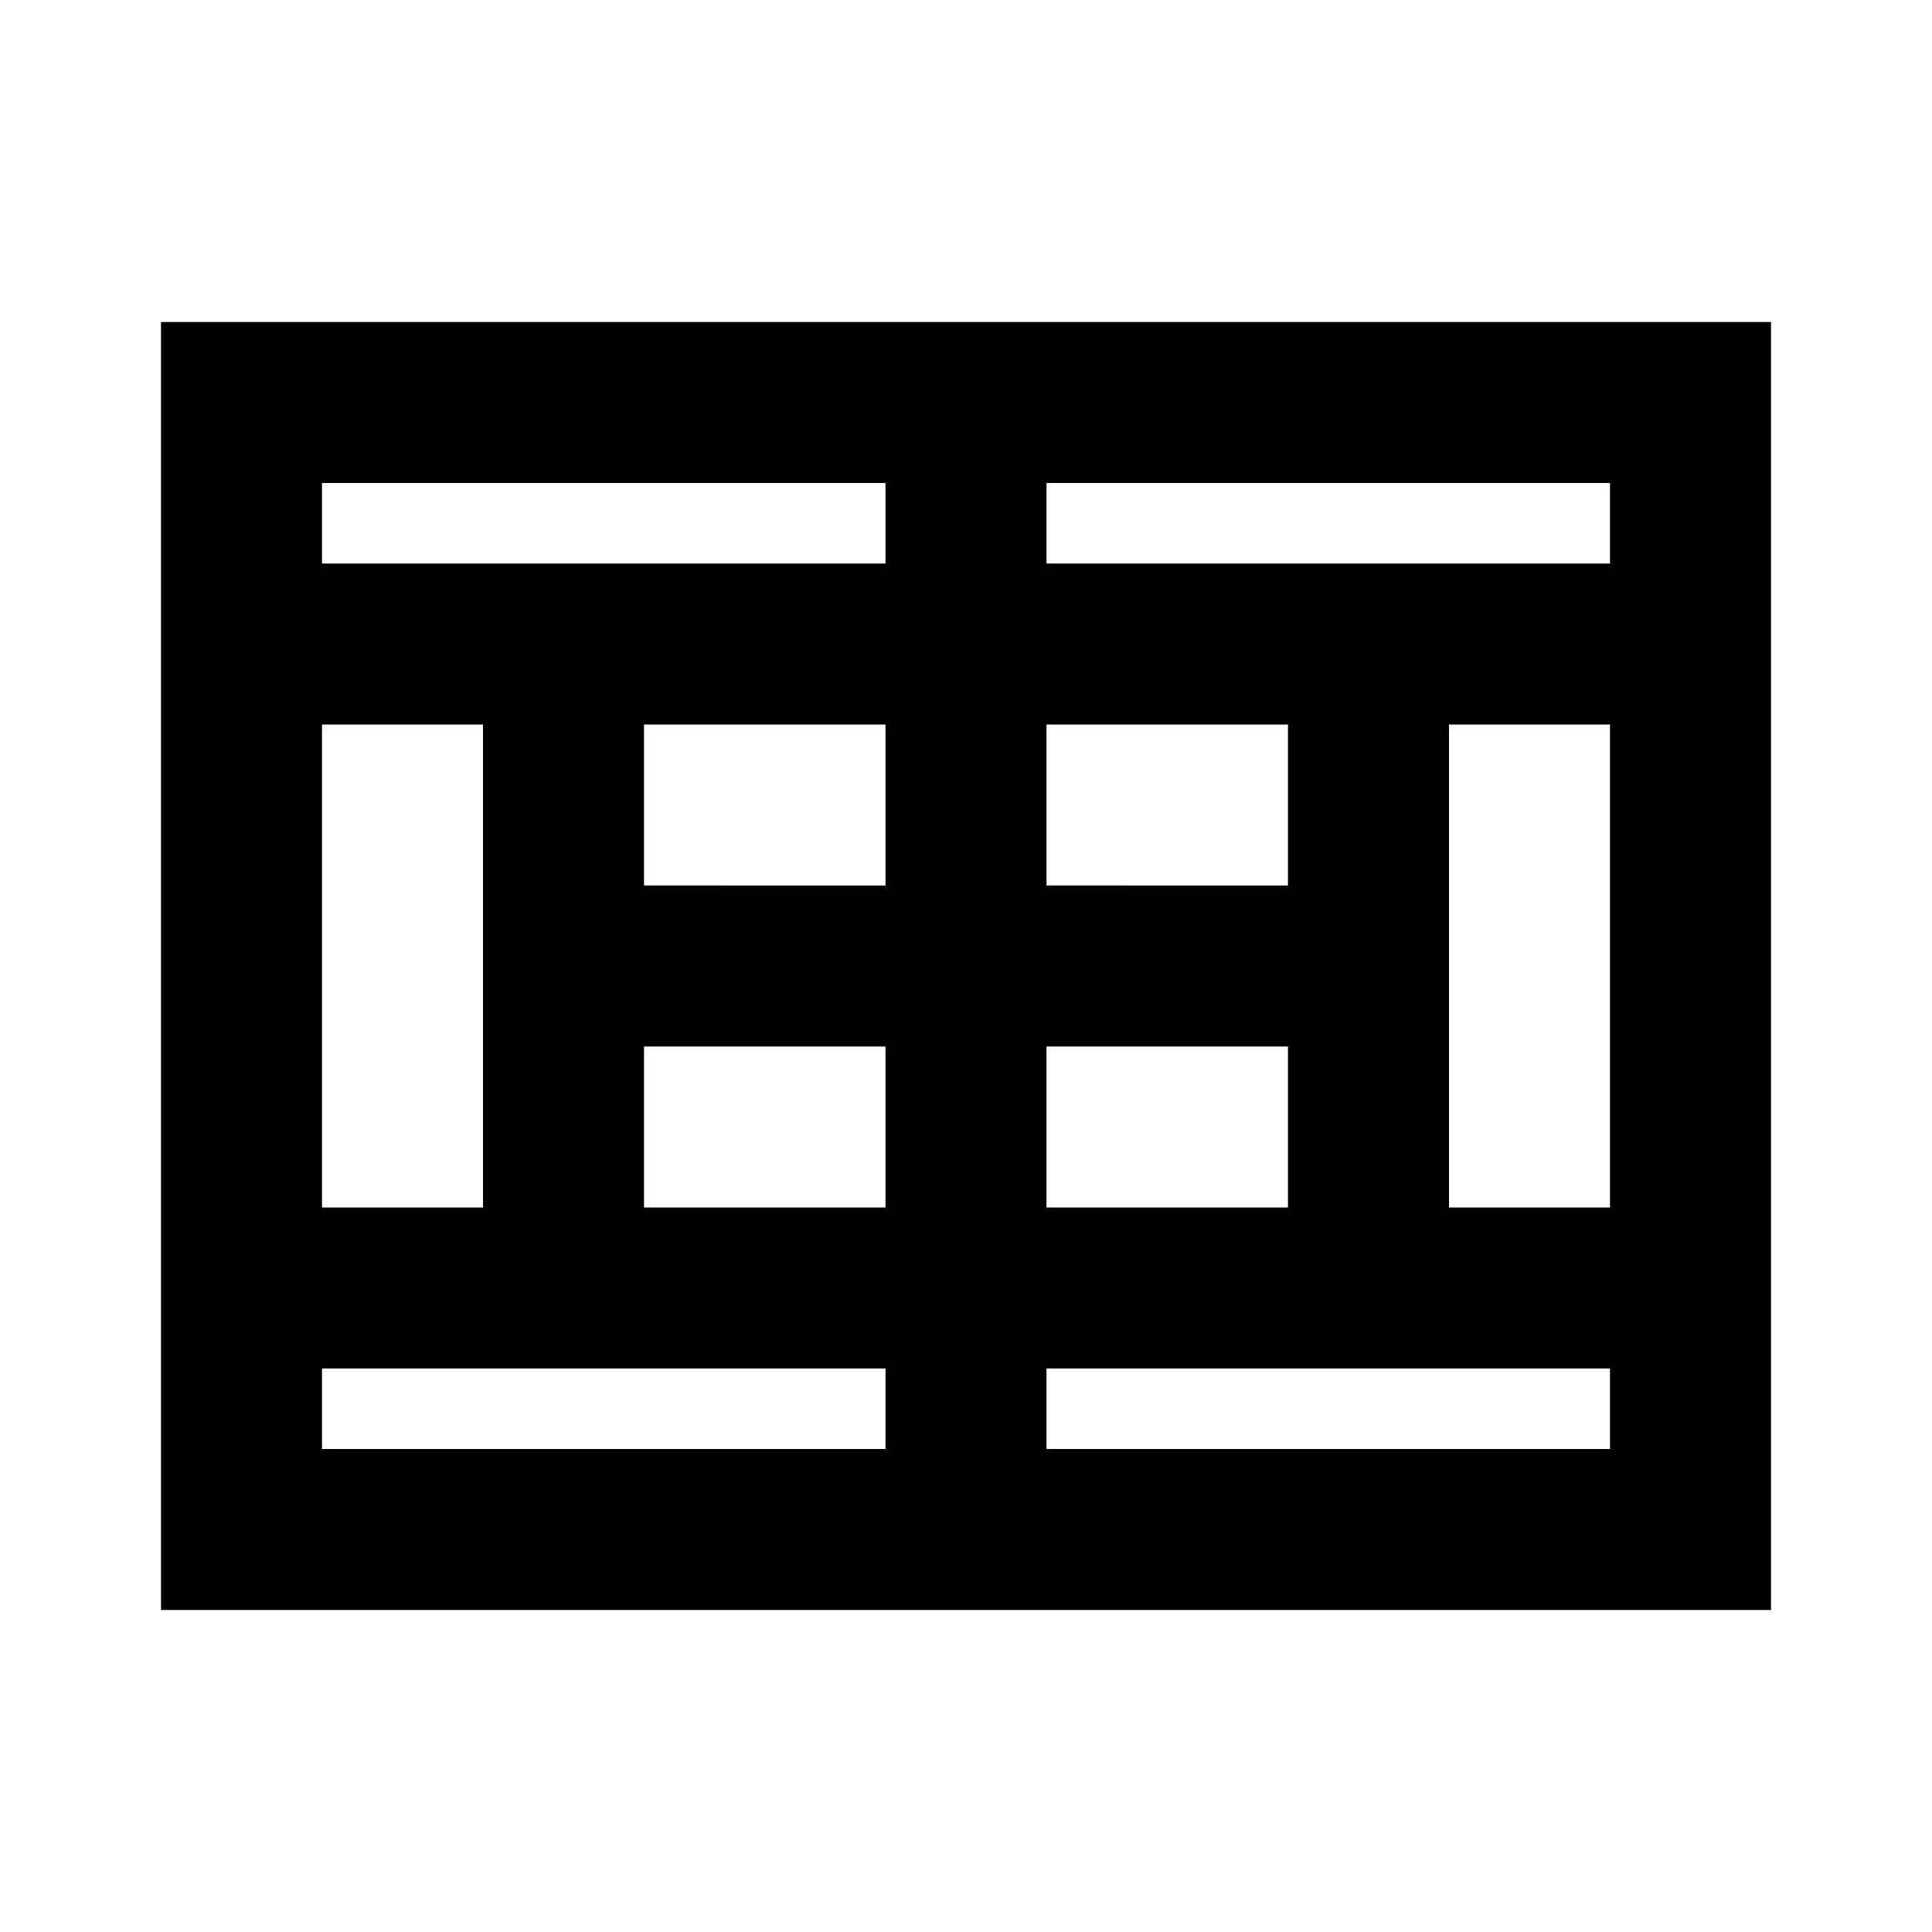 <?xml version="1.0" ?>

<svg fill="#000000" width="800px" height="800px" viewBox="0 0 24 24" xmlns="http://www.w3.org/2000/svg">
<title/>
<g data-name="Layer 2" id="Layer_2">
<path d="M22,4H2V20H22ZM20,7H13V6h7Zm-4,4H13V9h3Zm-5,0H8V9h3ZM6,15H4V9H6Zm2-2h3v2H8Zm5,0h3v2H13Zm5-4h2v6H18ZM11,6V7H4V6ZM4,17h7v1H4Zm9,1V17h7v1Z"/>
</g>
</svg>